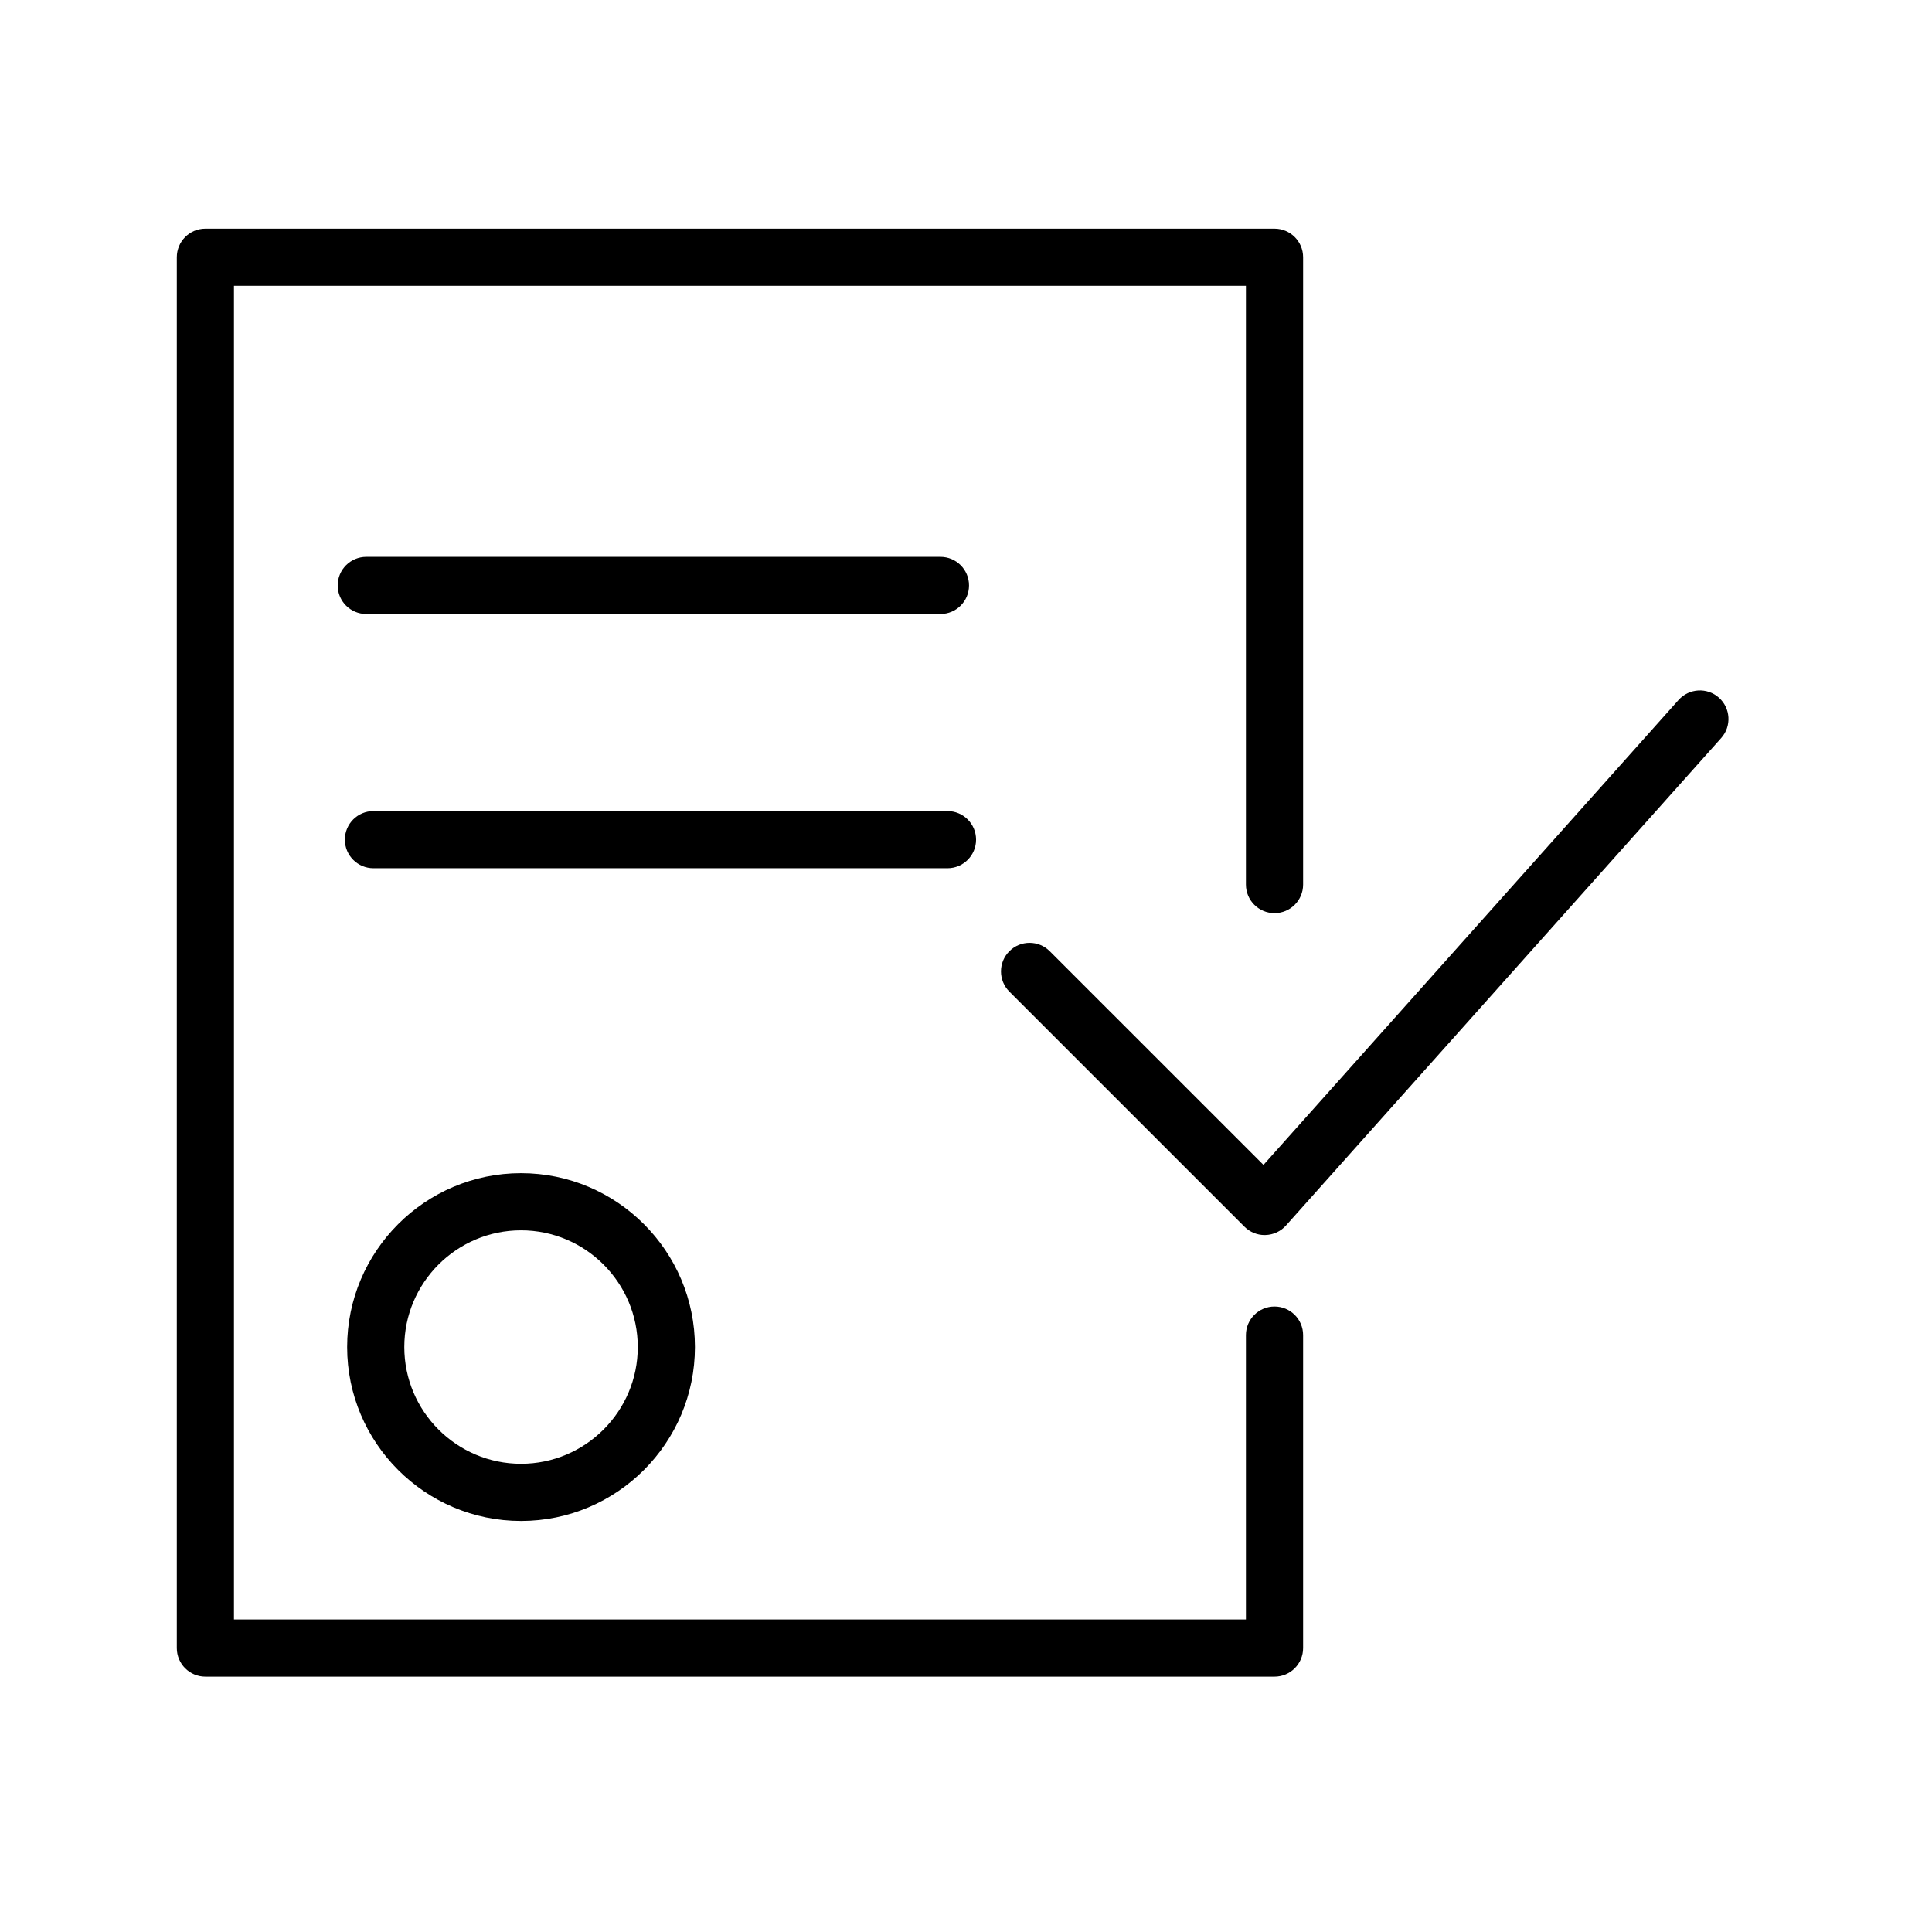<?xml version="1.0" encoding="UTF-8"?> <svg xmlns="http://www.w3.org/2000/svg" width="101" height="101" viewBox="0 0 101 101" fill="none"><path d="M18.148 70.421C18.148 75.433 22.226 79.512 27.238 79.512C32.252 79.512 36.329 75.433 36.329 70.421C36.329 65.409 32.252 61.33 27.238 61.33C22.226 61.33 18.148 65.408 18.148 70.421ZM33.341 70.421C33.341 73.785 30.603 76.523 27.238 76.523C23.874 76.523 21.136 73.785 21.136 70.421C21.136 67.056 23.874 64.318 27.238 64.318C30.603 64.318 33.341 67.056 33.341 70.421Z" fill="black"></path><path d="M89.861 36.472C89.245 35.924 88.302 35.977 87.751 36.592L66.051 60.898L54.879 49.727C54.295 49.143 53.35 49.143 52.767 49.727C52.183 50.31 52.183 51.256 52.767 51.839L65.057 64.128C65.338 64.409 65.717 64.566 66.113 64.566C66.127 64.566 66.141 64.566 66.155 64.564C66.566 64.553 66.954 64.373 67.228 64.067L89.981 38.581C90.53 37.967 90.476 37.021 89.861 36.472Z" fill="black"></path><path d="M66.628 68.302C65.803 68.302 65.134 68.971 65.134 69.796V84.663H12.231V14.941H65.134V46.243C65.134 47.068 65.803 47.737 66.628 47.737C67.454 47.737 68.123 47.068 68.123 46.243V13.447C68.123 12.623 67.454 11.953 66.628 11.953H10.737C9.912 11.953 9.243 12.623 9.243 13.447V86.157C9.243 86.982 9.912 87.651 10.737 87.651H66.628C67.454 87.651 68.123 86.982 68.123 86.157V69.796C68.123 68.971 67.454 68.302 66.628 68.302Z" fill="black"></path><path d="M49.164 32.098C49.99 32.098 50.658 31.429 50.658 30.604C50.658 29.779 49.99 29.11 49.164 29.11H19.148C18.322 29.11 17.654 29.779 17.654 30.604C17.654 31.429 18.322 32.098 19.148 32.098H49.164Z" fill="black"></path><path d="M51.026 43.895C51.026 43.07 50.357 42.401 49.532 42.401H19.523C18.697 42.401 18.029 43.07 18.029 43.895C18.029 44.72 18.697 45.389 19.523 45.389H49.532C50.357 45.389 51.026 44.72 51.026 43.895Z" fill="black"></path></svg> 